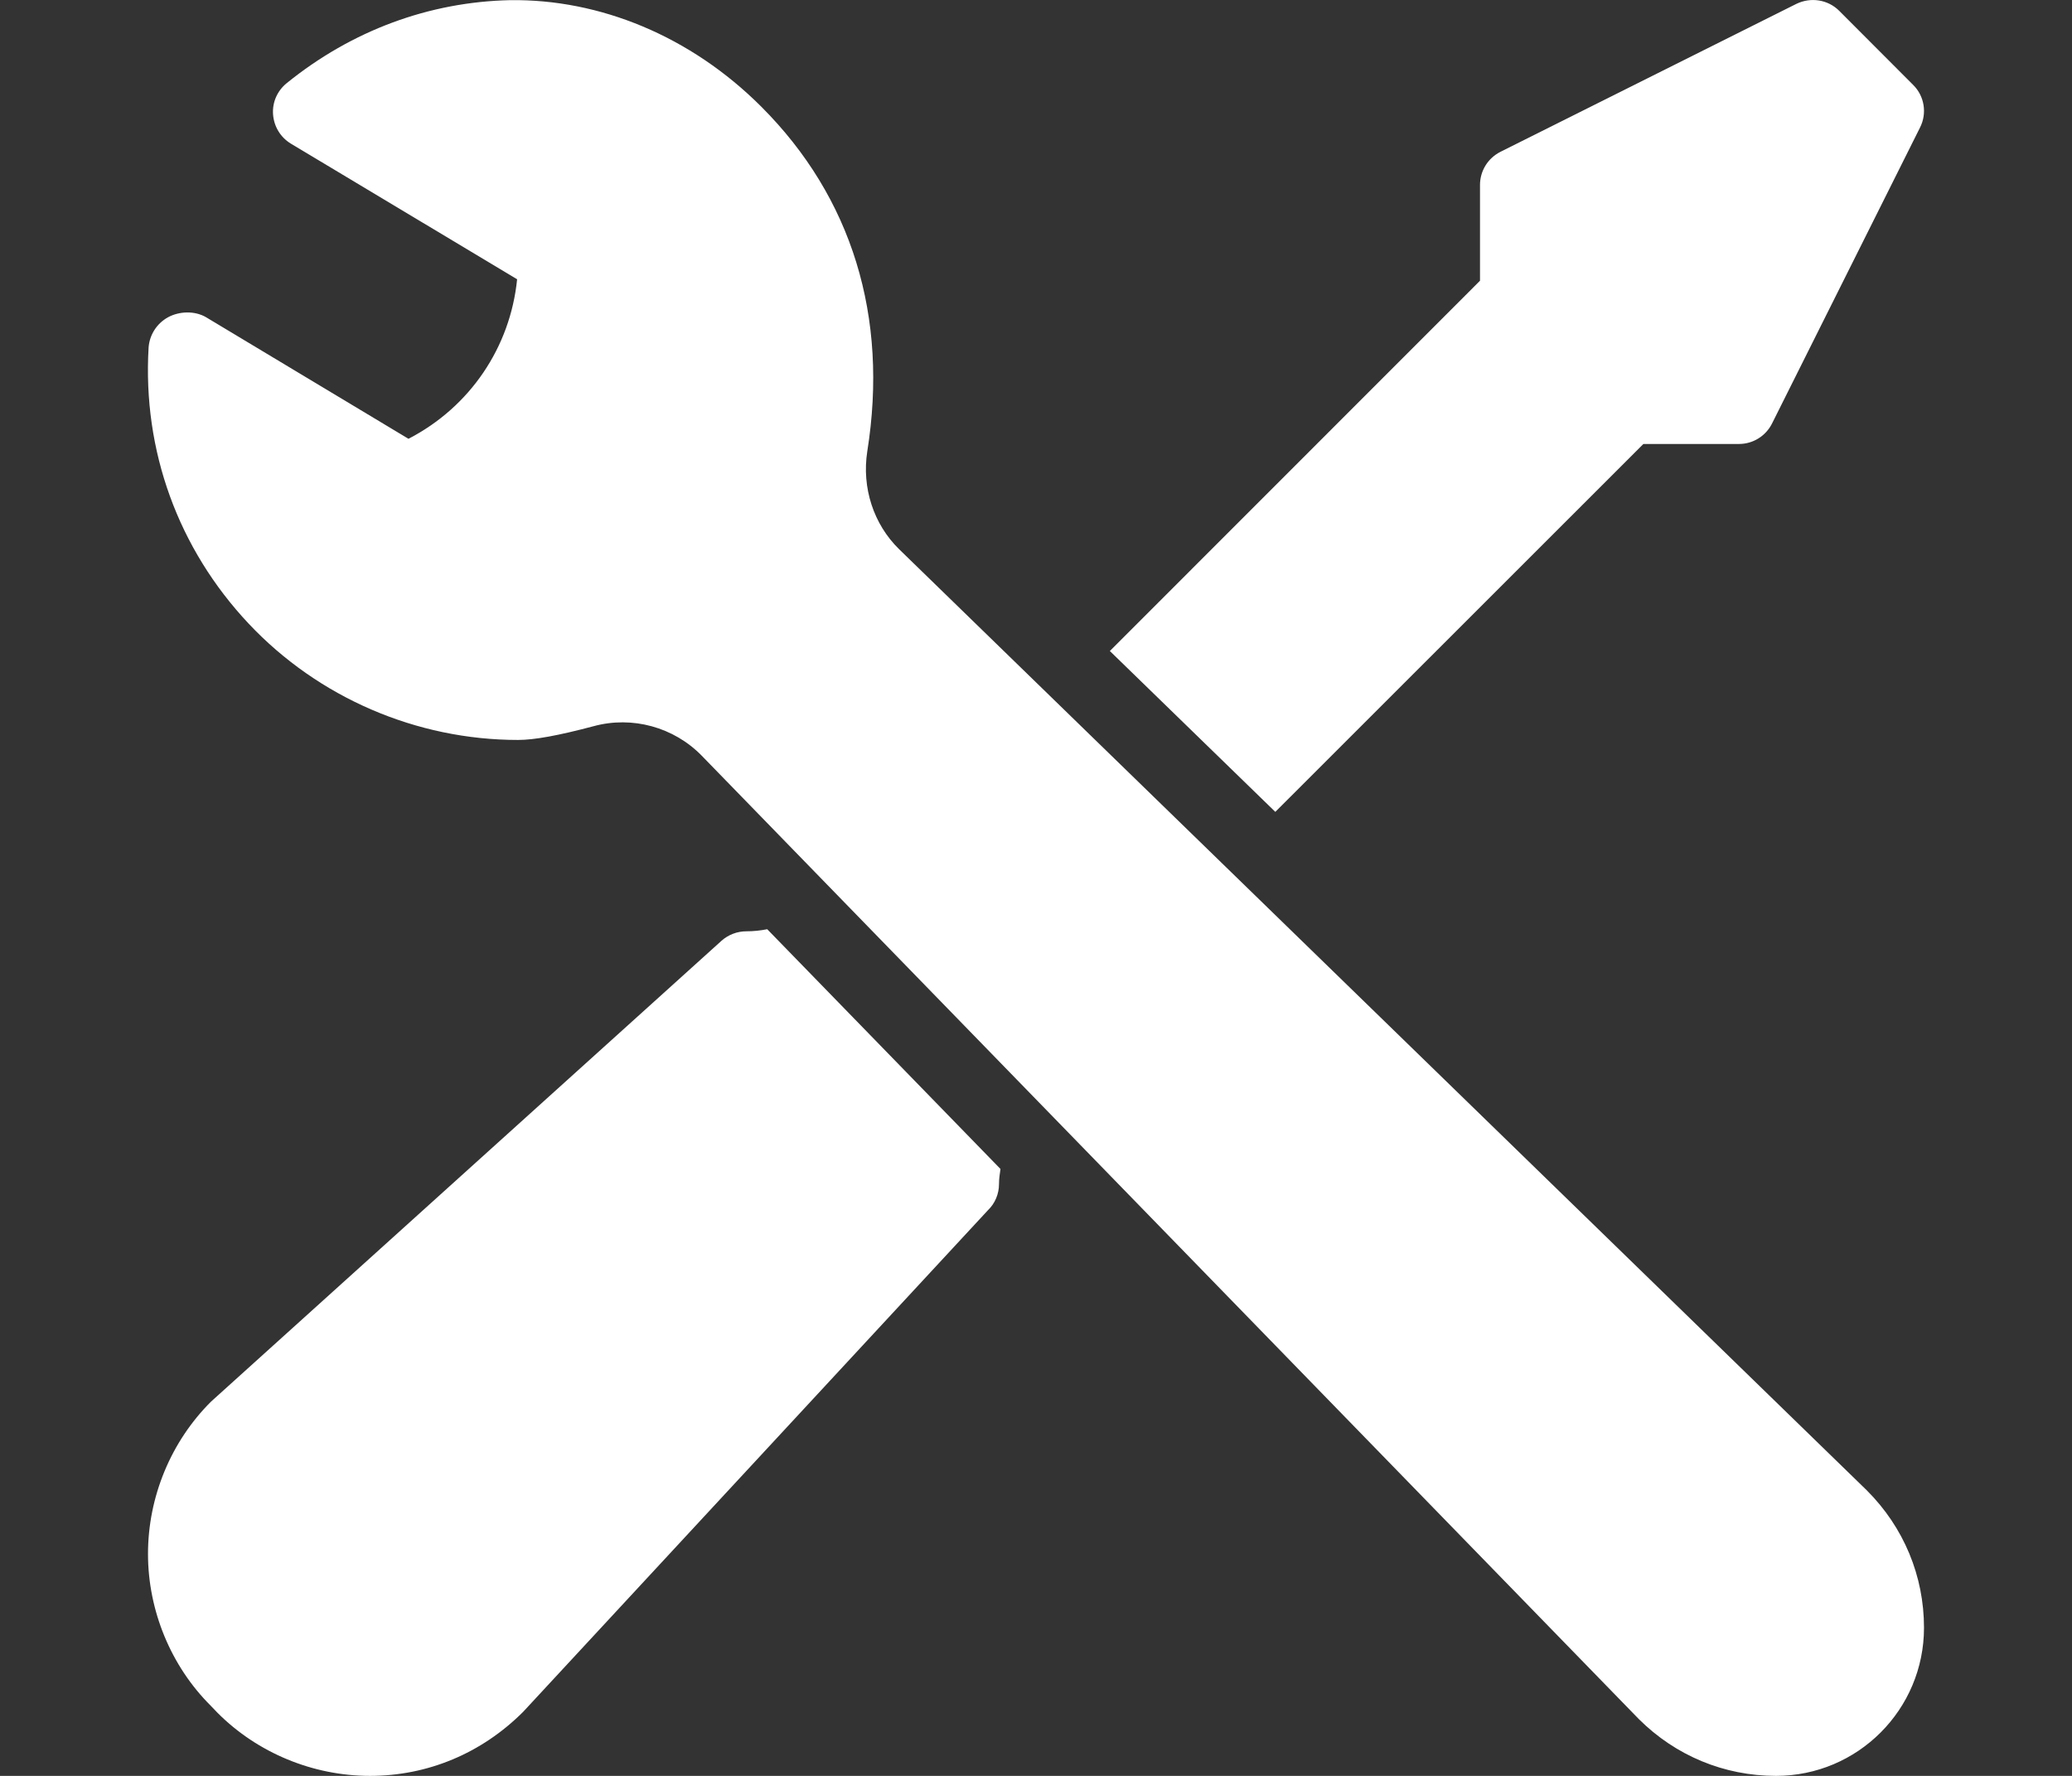 <?xml version="1.0" encoding="UTF-8"?>
<svg width="14px" height="12px" viewBox="0 0 14 12" version="1.1" xmlns="http://www.w3.org/2000/svg" xmlns:xlink="http://www.w3.org/1999/xlink">
    <rect x="0" y="0" width="14" height="12" fill="#333333" stroke="none"/>
    <!-- Generator: Sketch 61.2 (89653) - https://sketch.com -->
    <title>BKC_Werkzeug</title>
    <desc>Created with Sketch.</desc>
    <g id="BKC_Werkzeug" stroke="none" stroke-width="1" fill="none" fill-rule="evenodd">
        <path d="M3.447,0.001 C4.052,-0.007 4.666,0.243 5.144,0.721 C5.756,1.333 6.005,2.139 5.86,3.05 C5.822,3.295 5.902,3.542 6.075,3.711 L6.075,3.711 L12.614,10.071 C12.864,10.321 13,10.65 13,10.999 C13,11.552 12.552,12 12,12 C11.65,12 11.322,11.864 11.073,11.616 L11.073,11.616 L4.742,5.107 C4.553,4.913 4.272,4.836 4.011,4.907 C3.774,4.97 3.611,5 3.5,5 C2.814,5 2.151,4.714 1.681,4.215 C1.204,3.708 0.963,3.046 1.004,2.349 C1.01,2.263 1.059,2.186 1.135,2.144 C1.212,2.102 1.317,2.099 1.393,2.144 L1.393,2.144 L2.76,2.965 C3.176,2.75 3.448,2.346 3.494,1.887 L3.494,1.887 L1.966,0.971 C1.895,0.928 1.851,0.855 1.845,0.773 C1.839,0.692 1.873,0.614 1.937,0.562 C2.377,0.206 2.899,0.013 3.447,0.001 Z M5.184,6.279 L6.76,7.899 C6.755,7.933 6.75,7.966 6.75,8.001 C6.75,8.068 6.723,8.132 6.675,8.178 C6.622,8.236 3.535,11.567 3.535,11.567 C3.254,11.848 2.889,12 2.5,12 C2.115,12 1.74,11.845 1.47,11.574 L1.47,11.574 L1.423,11.525 C1.155,11.258 1,10.883 1,10.5 C1,10.115 1.155,9.74 1.427,9.47 L1.427,9.47 L4.875,6.357 C4.921,6.316 4.981,6.293 5.043,6.293 C5.091,6.293 5.138,6.288 5.184,6.279 L5.184,6.279 Z M12.138,0.026 C12.235,-0.021 12.351,-0.003 12.427,0.073 L12.427,0.073 L12.927,0.574 C13.003,0.649 13.022,0.766 12.973,0.862 L12.973,0.862 L11.973,2.862 C11.931,2.946 11.845,3 11.75,3 L11.75,3 L11.104,3 L8.617,5.486 L7.499,4.399 L10,1.897 L10,1.25 C10,1.155 10.053,1.069 10.138,1.026 L10.138,1.026 Z" id="Combined-Shape" fill="#FFFFFF" fill-rule="nonzero"></path>
    </g>
</svg>